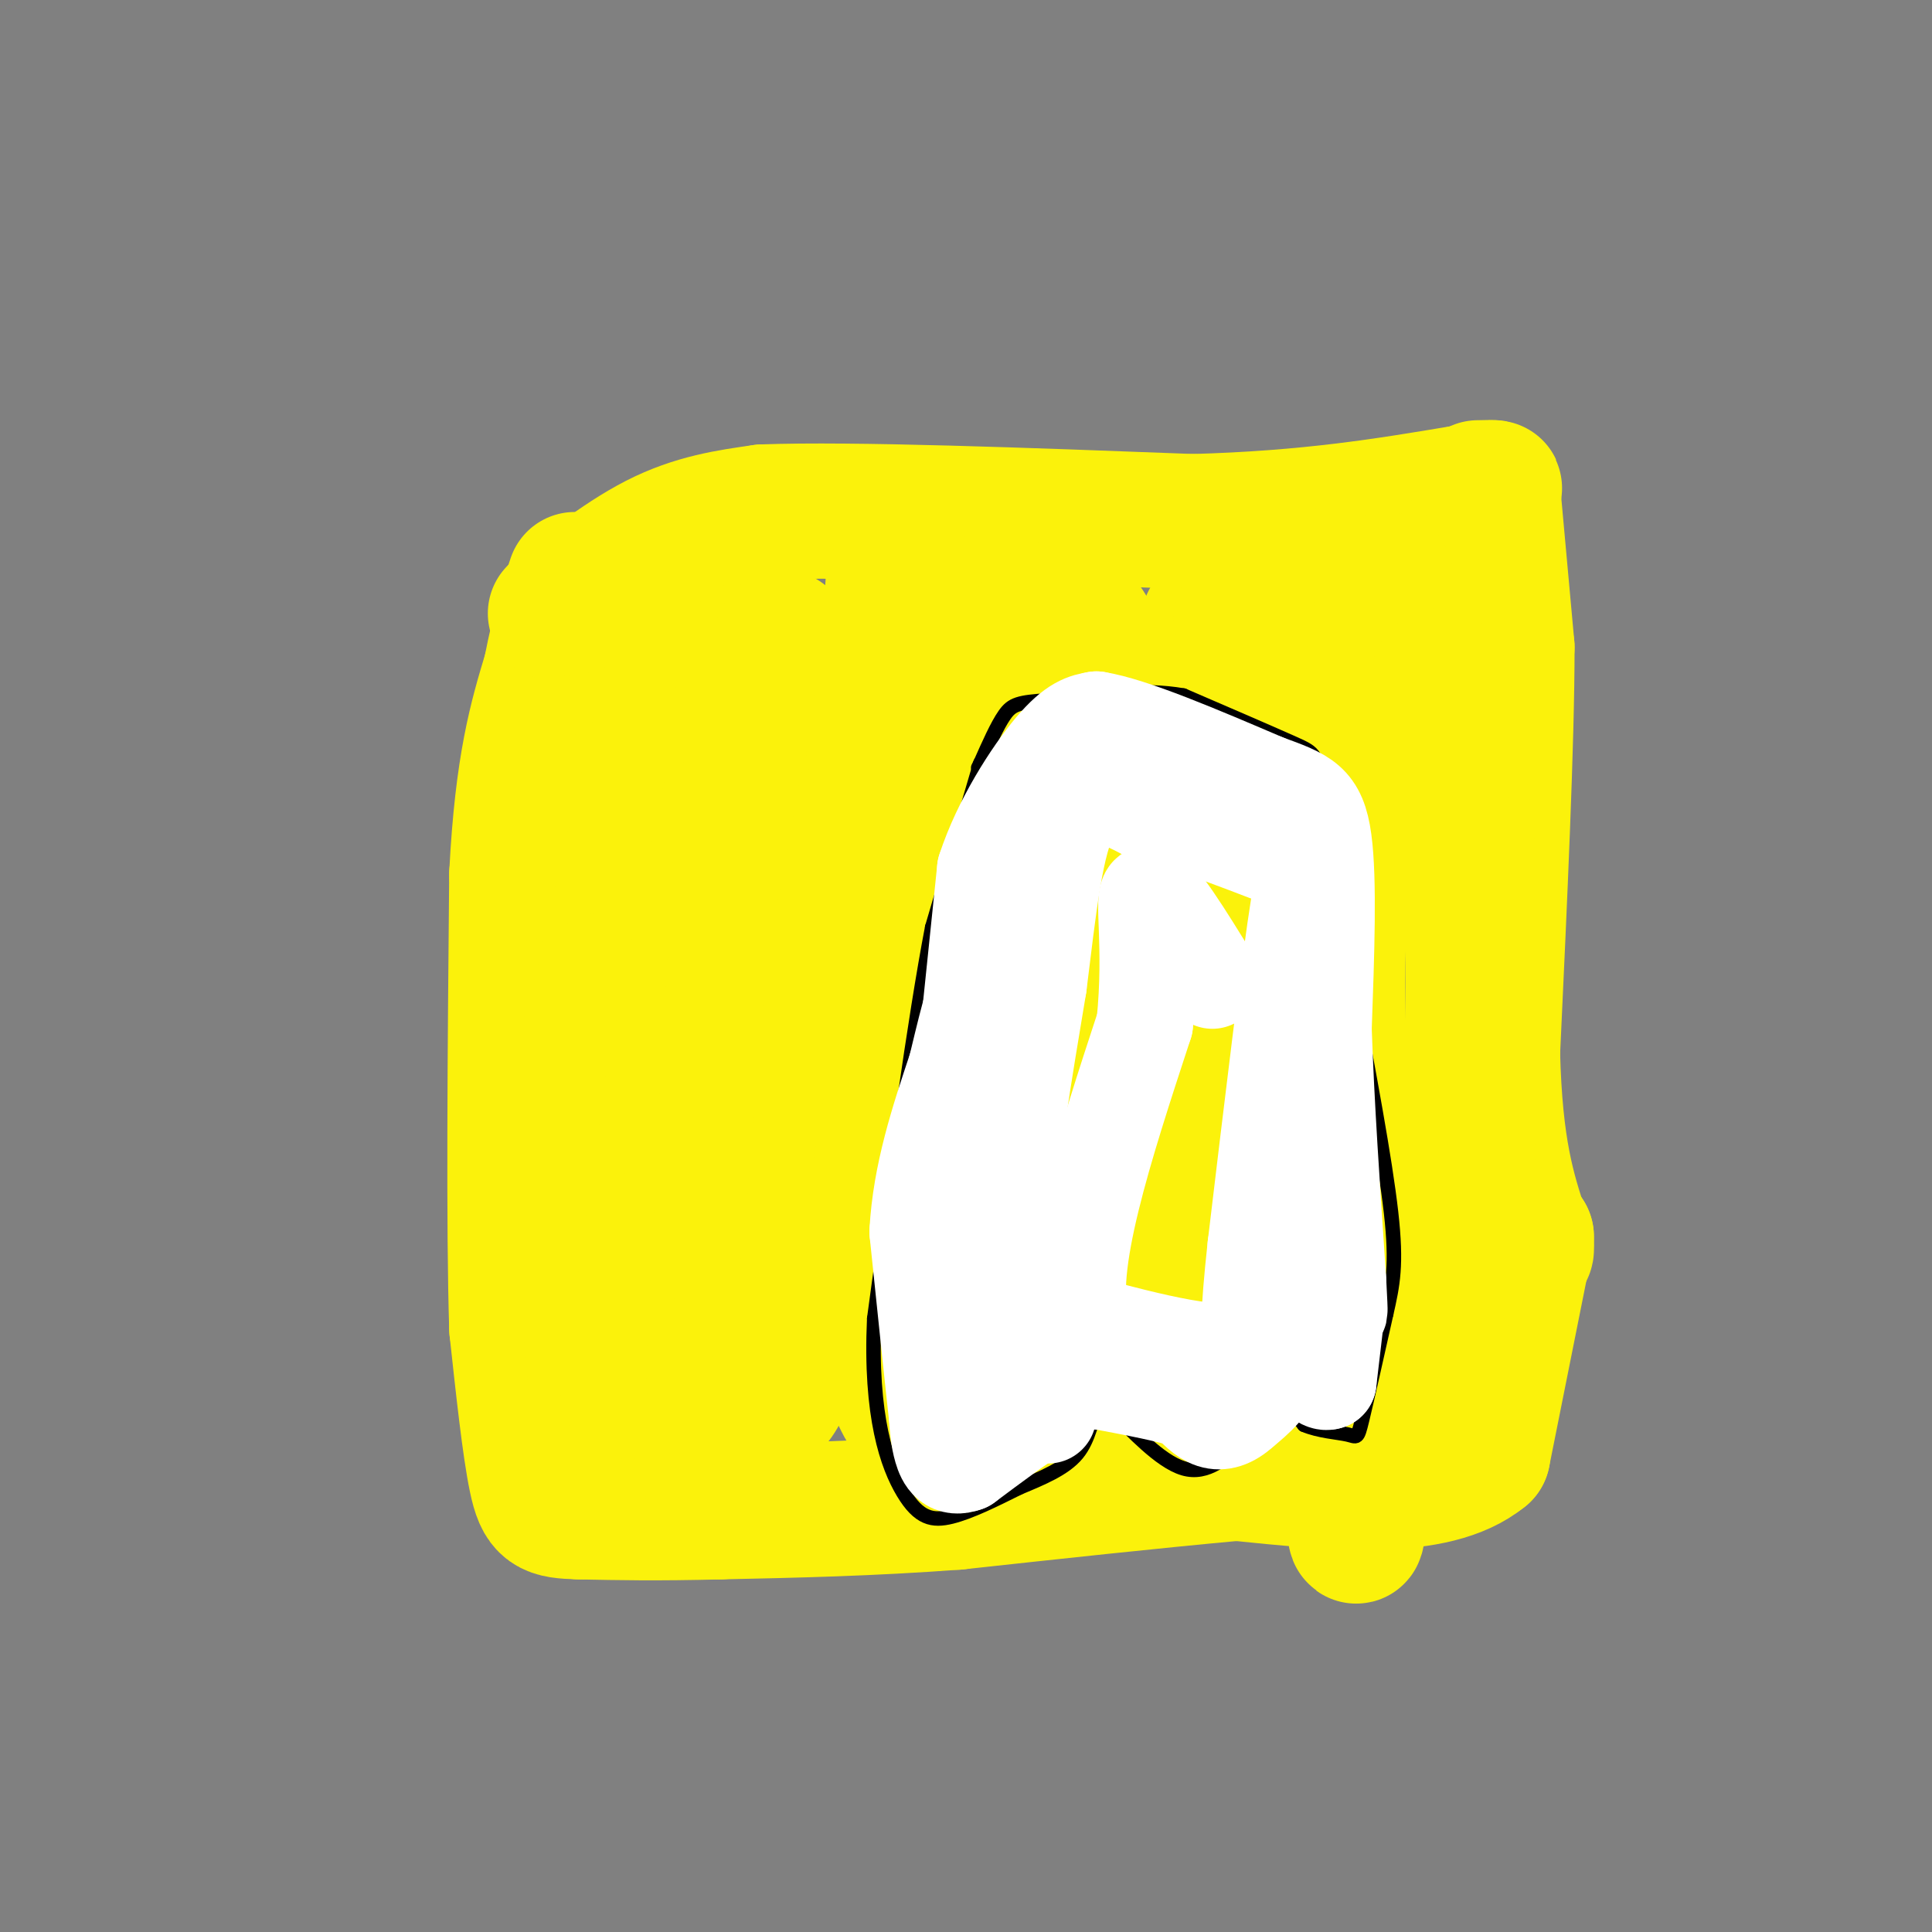 <svg viewBox='0 0 400 400' version='1.1' xmlns='http://www.w3.org/2000/svg' xmlns:xlink='http://www.w3.org/1999/xlink'><rect x="0" y="0" width="400" height="400" fill="#808080" stroke="none"/><g fill='none' stroke='#FBF20B' stroke-width='28' stroke-linecap='round' stroke-linejoin='round'><path d='M309,101c0.000,0.000 3.000,33.000 3,33'/><path d='M312,134c0.000,19.500 -1.500,51.750 -3,84'/><path d='M309,218c0.500,20.167 3.250,28.583 6,37'/><path d='M315,255c1.167,6.333 1.083,3.667 1,1'/><path d='M316,256c0.000,0.000 -9.000,45.000 -9,45'/><path d='M307,301c-10.000,8.167 -30.500,6.083 -51,4'/><path d='M256,305c-18.167,1.667 -38.083,3.833 -58,6'/><path d='M198,311c-17.833,1.333 -33.417,1.667 -49,2'/><path d='M149,313c-13.000,0.333 -21.000,0.167 -29,0'/><path d='M120,313c-6.333,-0.178 -7.667,-0.622 -9,-7c-1.333,-6.378 -2.667,-18.689 -4,-31'/><path d='M107,275c-0.667,-20.833 -0.333,-57.417 0,-94'/><path d='M107,181c1.167,-22.667 4.083,-32.333 7,-42'/><path d='M114,139c2.000,-10.167 3.500,-14.583 5,-19'/><path d='M115,127c0.000,0.000 1.000,-1.000 1,-1'/><path d='M116,126c3.622,-3.000 12.178,-10.000 20,-14c7.822,-4.000 14.911,-5.000 22,-6'/><path d='M158,106c18.500,-0.667 53.750,0.667 89,2'/><path d='M247,108c24.167,-0.667 40.083,-3.333 56,-6'/><path d='M303,102c9.833,-1.167 6.417,-1.083 3,-1'/><path d='M141,132c0.000,0.000 -16.000,71.000 -16,71'/><path d='M125,203c-3.733,14.689 -5.067,15.911 -5,27c0.067,11.089 1.533,32.044 3,53'/><path d='M123,283c0.956,10.422 1.844,9.978 3,9c1.156,-0.978 2.578,-2.489 4,-4'/><path d='M130,288c2.000,-10.000 5.000,-33.000 8,-56'/><path d='M138,232c3.500,-20.333 8.250,-43.167 13,-66'/><path d='M151,166c2.667,-15.500 2.833,-21.250 3,-27'/><path d='M154,139c0.833,-5.333 1.417,-5.167 2,-5'/><path d='M162,132c-2.667,9.250 -5.333,18.500 -7,30c-1.667,11.500 -2.333,25.250 -3,39'/><path d='M152,201c-1.167,19.667 -2.583,49.333 -4,79'/><path d='M148,280c-0.444,14.156 0.444,10.044 2,9c1.556,-1.044 3.778,0.978 6,3'/><path d='M156,292c2.622,0.200 6.178,-0.800 9,-15c2.822,-14.200 4.911,-41.600 7,-69'/><path d='M172,208c2.667,-20.167 5.833,-36.083 9,-52'/><path d='M181,156c2.167,-14.667 3.083,-25.333 4,-36'/><path d='M185,120c2.500,-4.167 6.750,3.417 11,11'/><path d='M196,131c2.798,7.012 4.292,19.042 5,30c0.708,10.958 0.631,20.845 -2,31c-2.631,10.155 -7.815,20.577 -13,31'/><path d='M186,223c-3.267,12.022 -4.933,26.578 -5,37c-0.067,10.422 1.467,16.711 3,23'/><path d='M184,283c1.667,6.167 4.333,10.083 7,14'/><path d='M191,297c1.488,2.679 1.708,2.375 3,0c1.292,-2.375 3.655,-6.821 5,-14c1.345,-7.179 1.673,-17.089 2,-27'/><path d='M201,256c1.833,-14.167 5.417,-36.083 9,-58'/><path d='M210,198c2.167,-19.000 3.083,-37.500 4,-56'/><path d='M214,142c0.679,-11.694 0.378,-12.928 1,-14c0.622,-1.072 2.167,-1.981 4,-2c1.833,-0.019 3.952,0.852 6,4c2.048,3.148 4.024,8.574 6,14'/><path d='M231,144c-2.000,17.833 -10.000,55.417 -18,93'/><path d='M213,237c-3.289,21.267 -2.511,27.933 -1,34c1.511,6.067 3.756,11.533 6,17'/><path d='M218,288c1.940,2.798 3.792,1.292 5,1c1.208,-0.292 1.774,0.631 3,-4c1.226,-4.631 3.113,-14.815 5,-25'/><path d='M231,260c2.833,-20.667 7.417,-59.833 12,-99'/><path d='M243,161c3.000,-20.833 4.500,-23.417 6,-26'/><path d='M249,135c1.111,-5.600 0.889,-6.600 2,-7c1.111,-0.400 3.556,-0.200 6,0'/><path d='M257,128c1.643,2.179 2.750,7.625 4,8c1.250,0.375 2.643,-4.321 -1,12c-3.643,16.321 -12.321,53.661 -21,91'/><path d='M239,239c-4.250,23.060 -4.375,35.208 -4,42c0.375,6.792 1.250,8.226 3,9c1.750,0.774 4.375,0.887 7,1'/><path d='M245,291c3.089,0.689 7.311,1.911 9,-3c1.689,-4.911 0.844,-15.956 0,-27'/><path d='M254,261c0.000,0.000 12.000,-75.000 12,-75'/><path d='M266,186c4.536,-24.750 9.875,-49.125 13,-61c3.125,-11.875 4.036,-11.250 5,-10c0.964,1.250 1.982,3.125 3,5'/><path d='M287,120c-1.222,9.933 -5.778,32.267 -8,50c-2.222,17.733 -2.111,30.867 -2,44'/><path d='M277,214c0.267,29.156 1.933,80.044 3,97c1.067,16.956 1.533,-0.022 2,-17'/><path d='M282,294c3.675,-7.896 11.861,-19.137 16,-24c4.139,-4.863 4.230,-3.348 5,-16c0.770,-12.652 2.220,-39.472 2,-58c-0.220,-18.528 -2.110,-28.764 -4,-39'/><path d='M301,157c-1.167,-9.333 -2.083,-13.167 -3,-17'/></g>
<g fill='none' stroke='#000000' stroke-width='3' stroke-linecap='round' stroke-linejoin='round'><path d='M282,203c0.000,0.000 -8.000,-39.000 -8,-39'/><path d='M274,164c-1.556,-7.844 -1.444,-7.956 -6,-10c-4.556,-2.044 -13.778,-6.022 -23,-10'/><path d='M245,144c-8.500,-1.500 -18.250,-0.250 -28,1'/><path d='M217,145c-6.133,0.378 -7.467,0.822 -9,3c-1.533,2.178 -3.267,6.089 -5,10'/><path d='M203,158c-0.833,1.667 -0.417,0.833 0,0'/><path d='M203,158c0.000,0.000 -10.000,34.000 -10,34'/><path d='M193,192c-3.667,19.167 -7.833,50.083 -12,81'/><path d='M181,273c-0.929,20.310 2.750,30.583 6,36c3.250,5.417 6.071,5.976 10,5c3.929,-0.976 8.964,-3.488 14,-6'/><path d='M211,308c4.690,-1.964 9.417,-3.875 12,-7c2.583,-3.125 3.024,-7.464 4,-9c0.976,-1.536 2.488,-0.268 4,1'/><path d='M231,293c3.156,2.867 9.044,9.533 14,11c4.956,1.467 8.978,-2.267 13,-6'/><path d='M258,298c2.822,-3.200 3.378,-8.200 5,-9c1.622,-0.800 4.311,2.600 7,6'/><path d='M270,295c3.000,1.298 7.000,1.542 9,2c2.000,0.458 2.000,1.131 3,-3c1.000,-4.131 3.000,-13.065 5,-22'/><path d='M287,272c1.356,-6.000 2.244,-10.000 1,-21c-1.244,-11.000 -4.622,-29.000 -8,-47'/><path d='M280,204c-1.333,-7.833 -0.667,-3.917 0,0'/></g>
<g fill='none' stroke='#FFFFFF' stroke-width='20' stroke-linecap='round' stroke-linejoin='round'><path d='M217,293c0.000,0.000 -3.000,0.000 -3,0'/><path d='M214,293c-2.833,1.667 -8.417,5.833 -14,10'/><path d='M200,303c-3.244,1.200 -4.356,-0.800 -5,-3c-0.644,-2.200 -0.822,-4.600 -1,-7'/><path d='M194,293c-0.833,-7.500 -2.417,-22.750 -4,-38'/><path d='M190,255c0.667,-12.000 4.333,-23.000 8,-34'/><path d='M198,221c1.833,-7.667 2.417,-9.833 3,-12'/><path d='M201,209c0.000,0.000 3.000,-29.000 3,-29'/><path d='M204,180c3.178,-9.800 9.622,-19.800 14,-25c4.378,-5.200 6.689,-5.600 9,-6'/><path d='M227,149c7.333,1.167 21.167,7.083 35,13'/><path d='M262,162c8.111,2.956 10.889,3.844 12,12c1.111,8.156 0.556,23.578 0,39'/><path d='M274,213c0.500,15.167 1.750,33.583 3,52'/><path d='M277,265c0.500,9.333 0.250,6.667 0,4'/><path d='M277,269c0.000,0.000 -2.000,17.000 -2,17'/><path d='M275,286c-2.000,0.833 -6.000,-5.583 -10,-12'/><path d='M265,274c-1.467,-0.267 -0.133,5.067 -1,9c-0.867,3.933 -3.933,6.467 -7,9'/><path d='M257,292c-2.200,2.022 -4.200,2.578 -6,2c-1.800,-0.578 -3.400,-2.289 -5,-4'/><path d='M246,290c-3.833,-1.333 -10.917,-2.667 -18,-4'/><path d='M228,286c-6.756,-0.400 -14.644,0.600 -18,0c-3.356,-0.600 -2.178,-2.800 -1,-5'/><path d='M209,281c-0.689,-4.556 -1.911,-13.444 -1,-27c0.911,-13.556 3.956,-31.778 7,-50'/><path d='M215,204c1.978,-15.778 3.422,-30.222 7,-36c3.578,-5.778 9.289,-2.889 15,0'/><path d='M237,168c7.333,1.667 18.167,5.833 29,10'/><path d='M266,178c5.578,0.400 5.022,-3.600 3,9c-2.022,12.600 -5.511,41.800 -9,71'/><path d='M260,258c-1.667,15.333 -1.333,18.167 -1,21'/><path d='M259,279c-6.000,2.667 -20.500,-1.167 -35,-5'/><path d='M224,274c-3.667,-11.167 4.667,-36.583 13,-62'/><path d='M237,212c1.667,-16.444 -0.667,-26.556 1,-27c1.667,-0.444 7.333,8.778 13,18'/></g>
</svg>